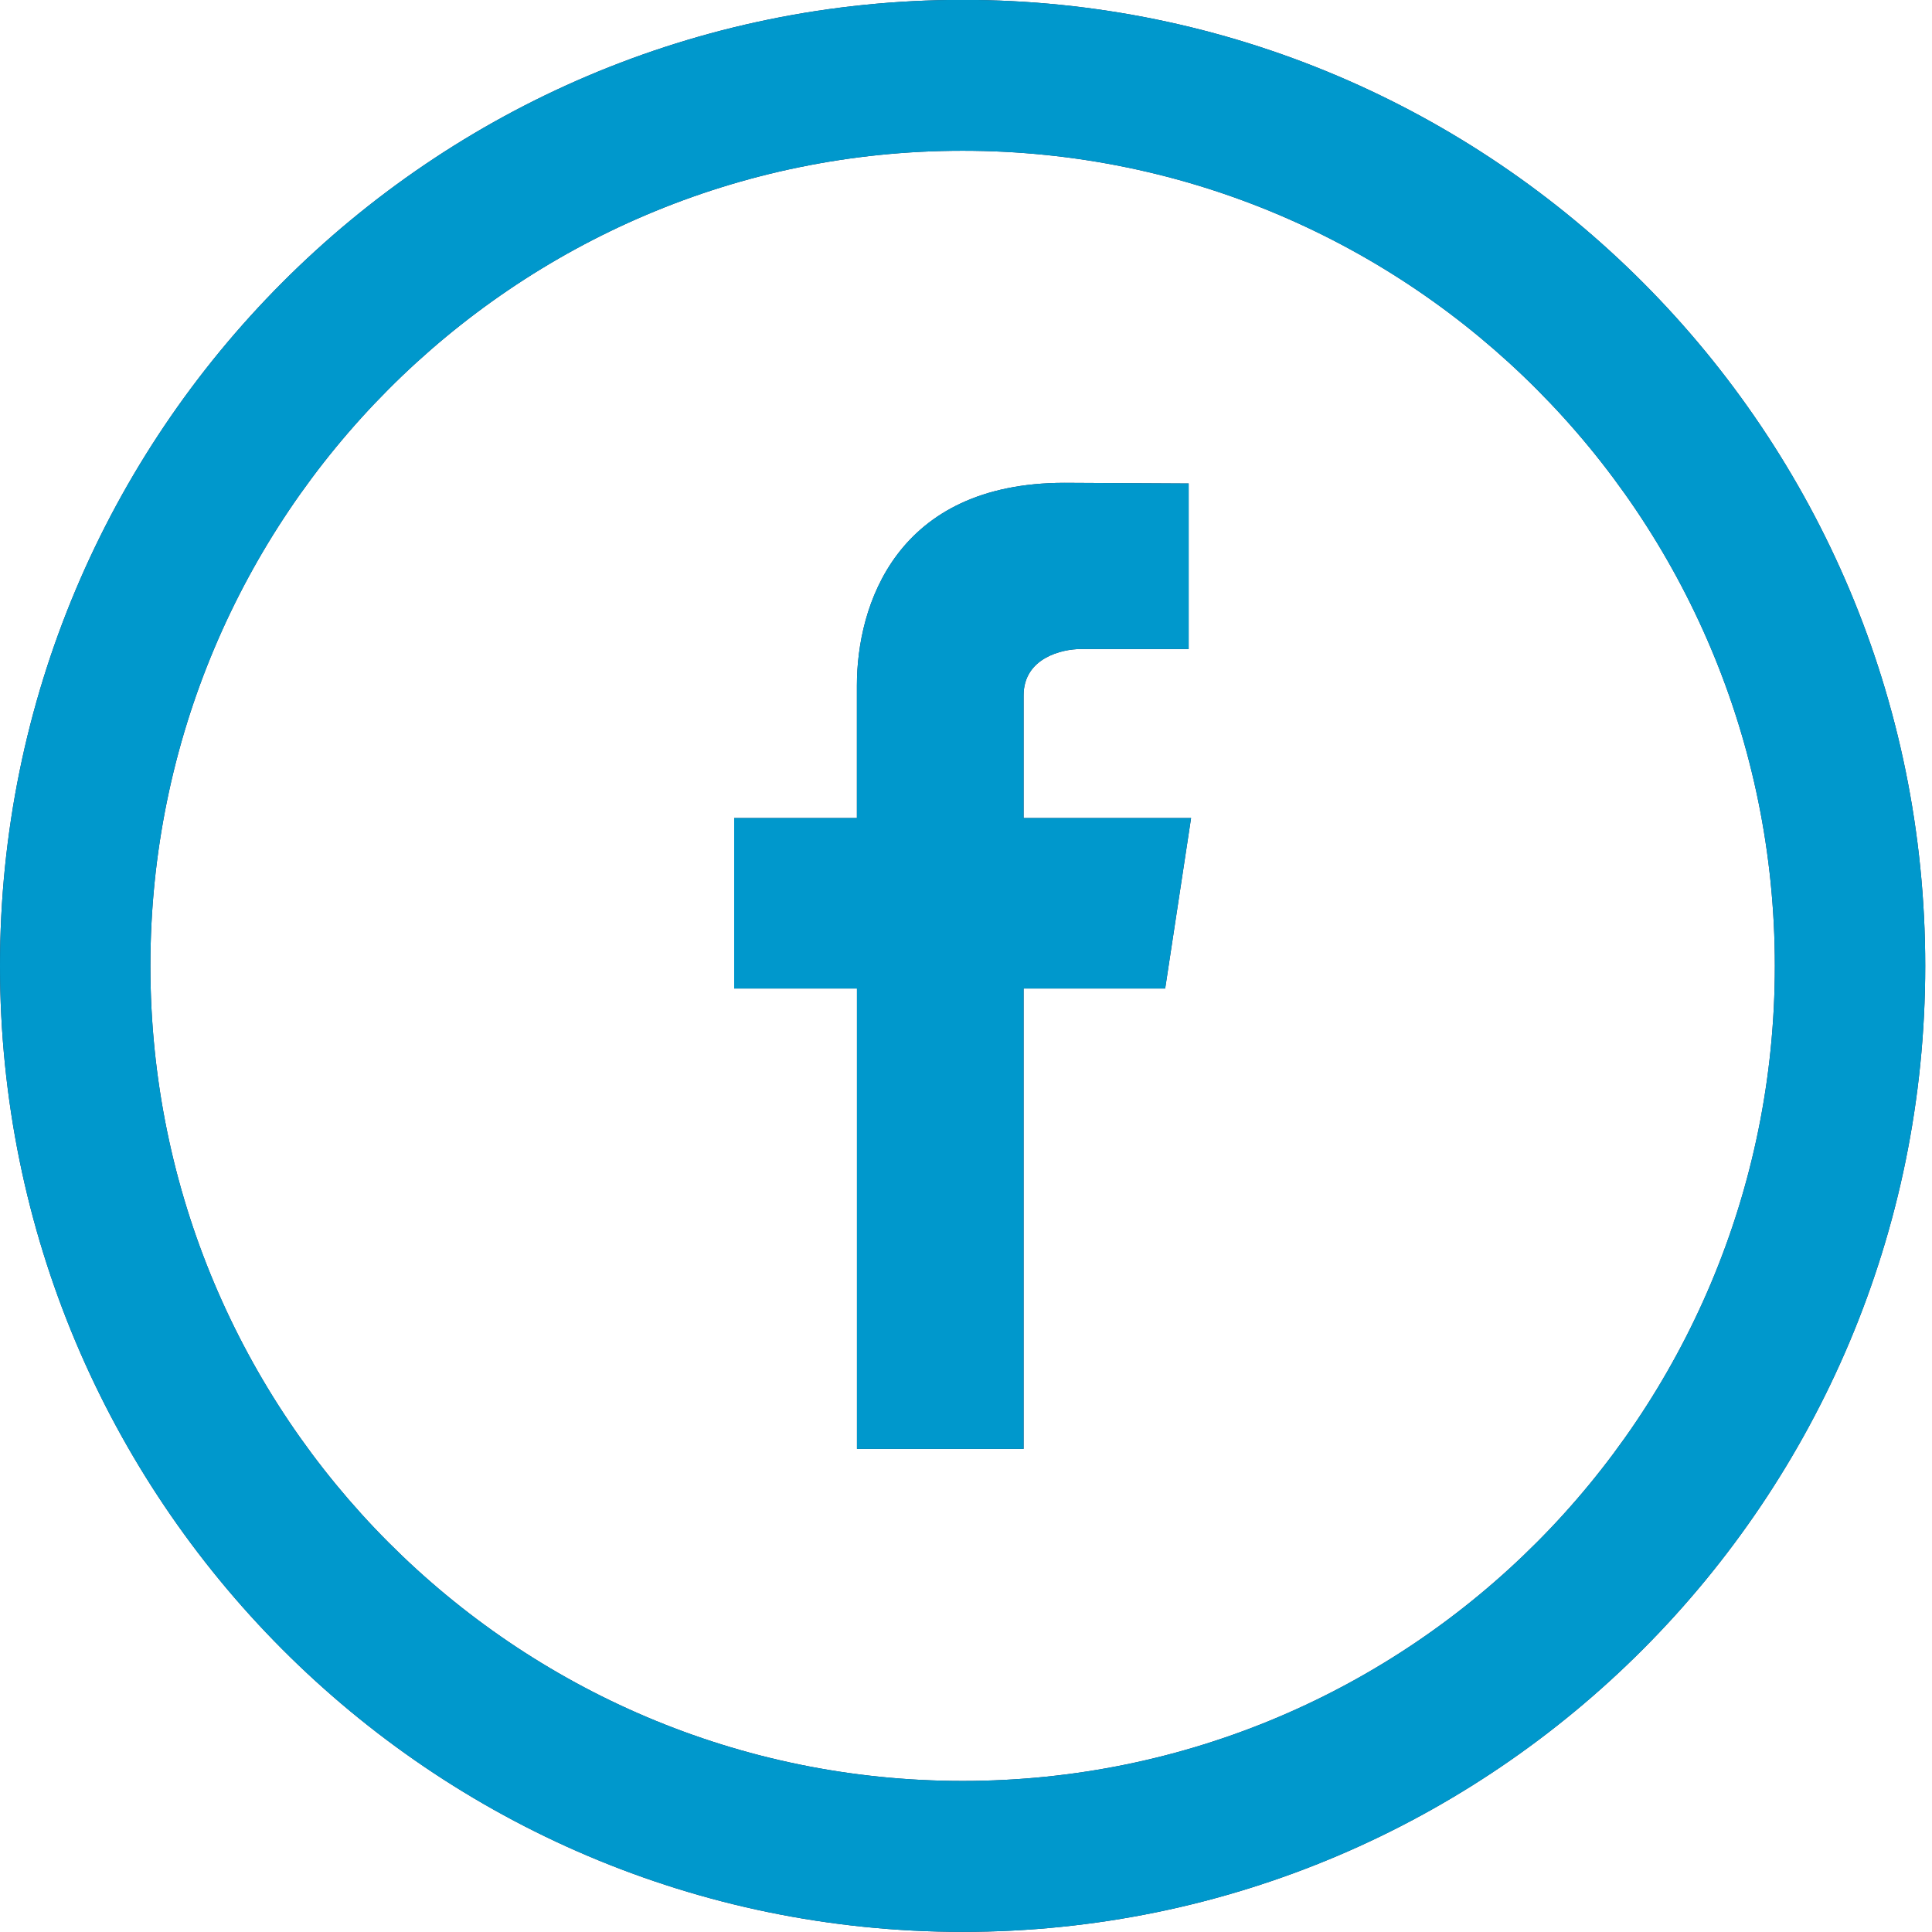 <svg xmlns="http://www.w3.org/2000/svg" width="32" height="32" viewBox="0 0 32 32"><g><g><path fill="#242f51" d="M31.888 15.998c0 8.837-7.138 16-15.944 16-8.806 0-15.944-7.163-15.944-16 0-8.836 7.138-16 15.944-16 8.806 0 15.944 7.164 15.944 16zm-2.491 0c0-7.456-6.023-13.501-13.453-13.501S2.491 8.542 2.491 15.998c0 7.455 6.023 13.5 13.453 13.5s13.453-6.045 13.453-13.5zm-10.098.375h-2.345v7.625h-2.76v-7.625H12.16v-2.824h2.033v-2.197c0-1.312.64-3.355 3.441-3.355l2.054.011v2.742h-1.792c-.3 0-.942.144-.942.768v2.031h2.774z"/><path fill="#0098cc" d="M31.888 15.998c0 8.837-7.138 16-15.944 16-8.806 0-15.944-7.163-15.944-16 0-8.836 7.138-16 15.944-16 8.806 0 15.944 7.164 15.944 16zm-2.491 0c0-7.456-6.023-13.501-13.453-13.501S2.491 8.542 2.491 15.998c0 7.455 6.023 13.5 13.453 13.5s13.453-6.045 13.453-13.5zm-10.098.375h-2.345v7.625h-2.76v-7.625H12.16v-2.824h2.033v-2.197c0-1.312.64-3.355 3.441-3.355l2.054.011v2.742h-1.792c-.3 0-.942.144-.942.768v2.031h2.774z"/></g></g></svg>